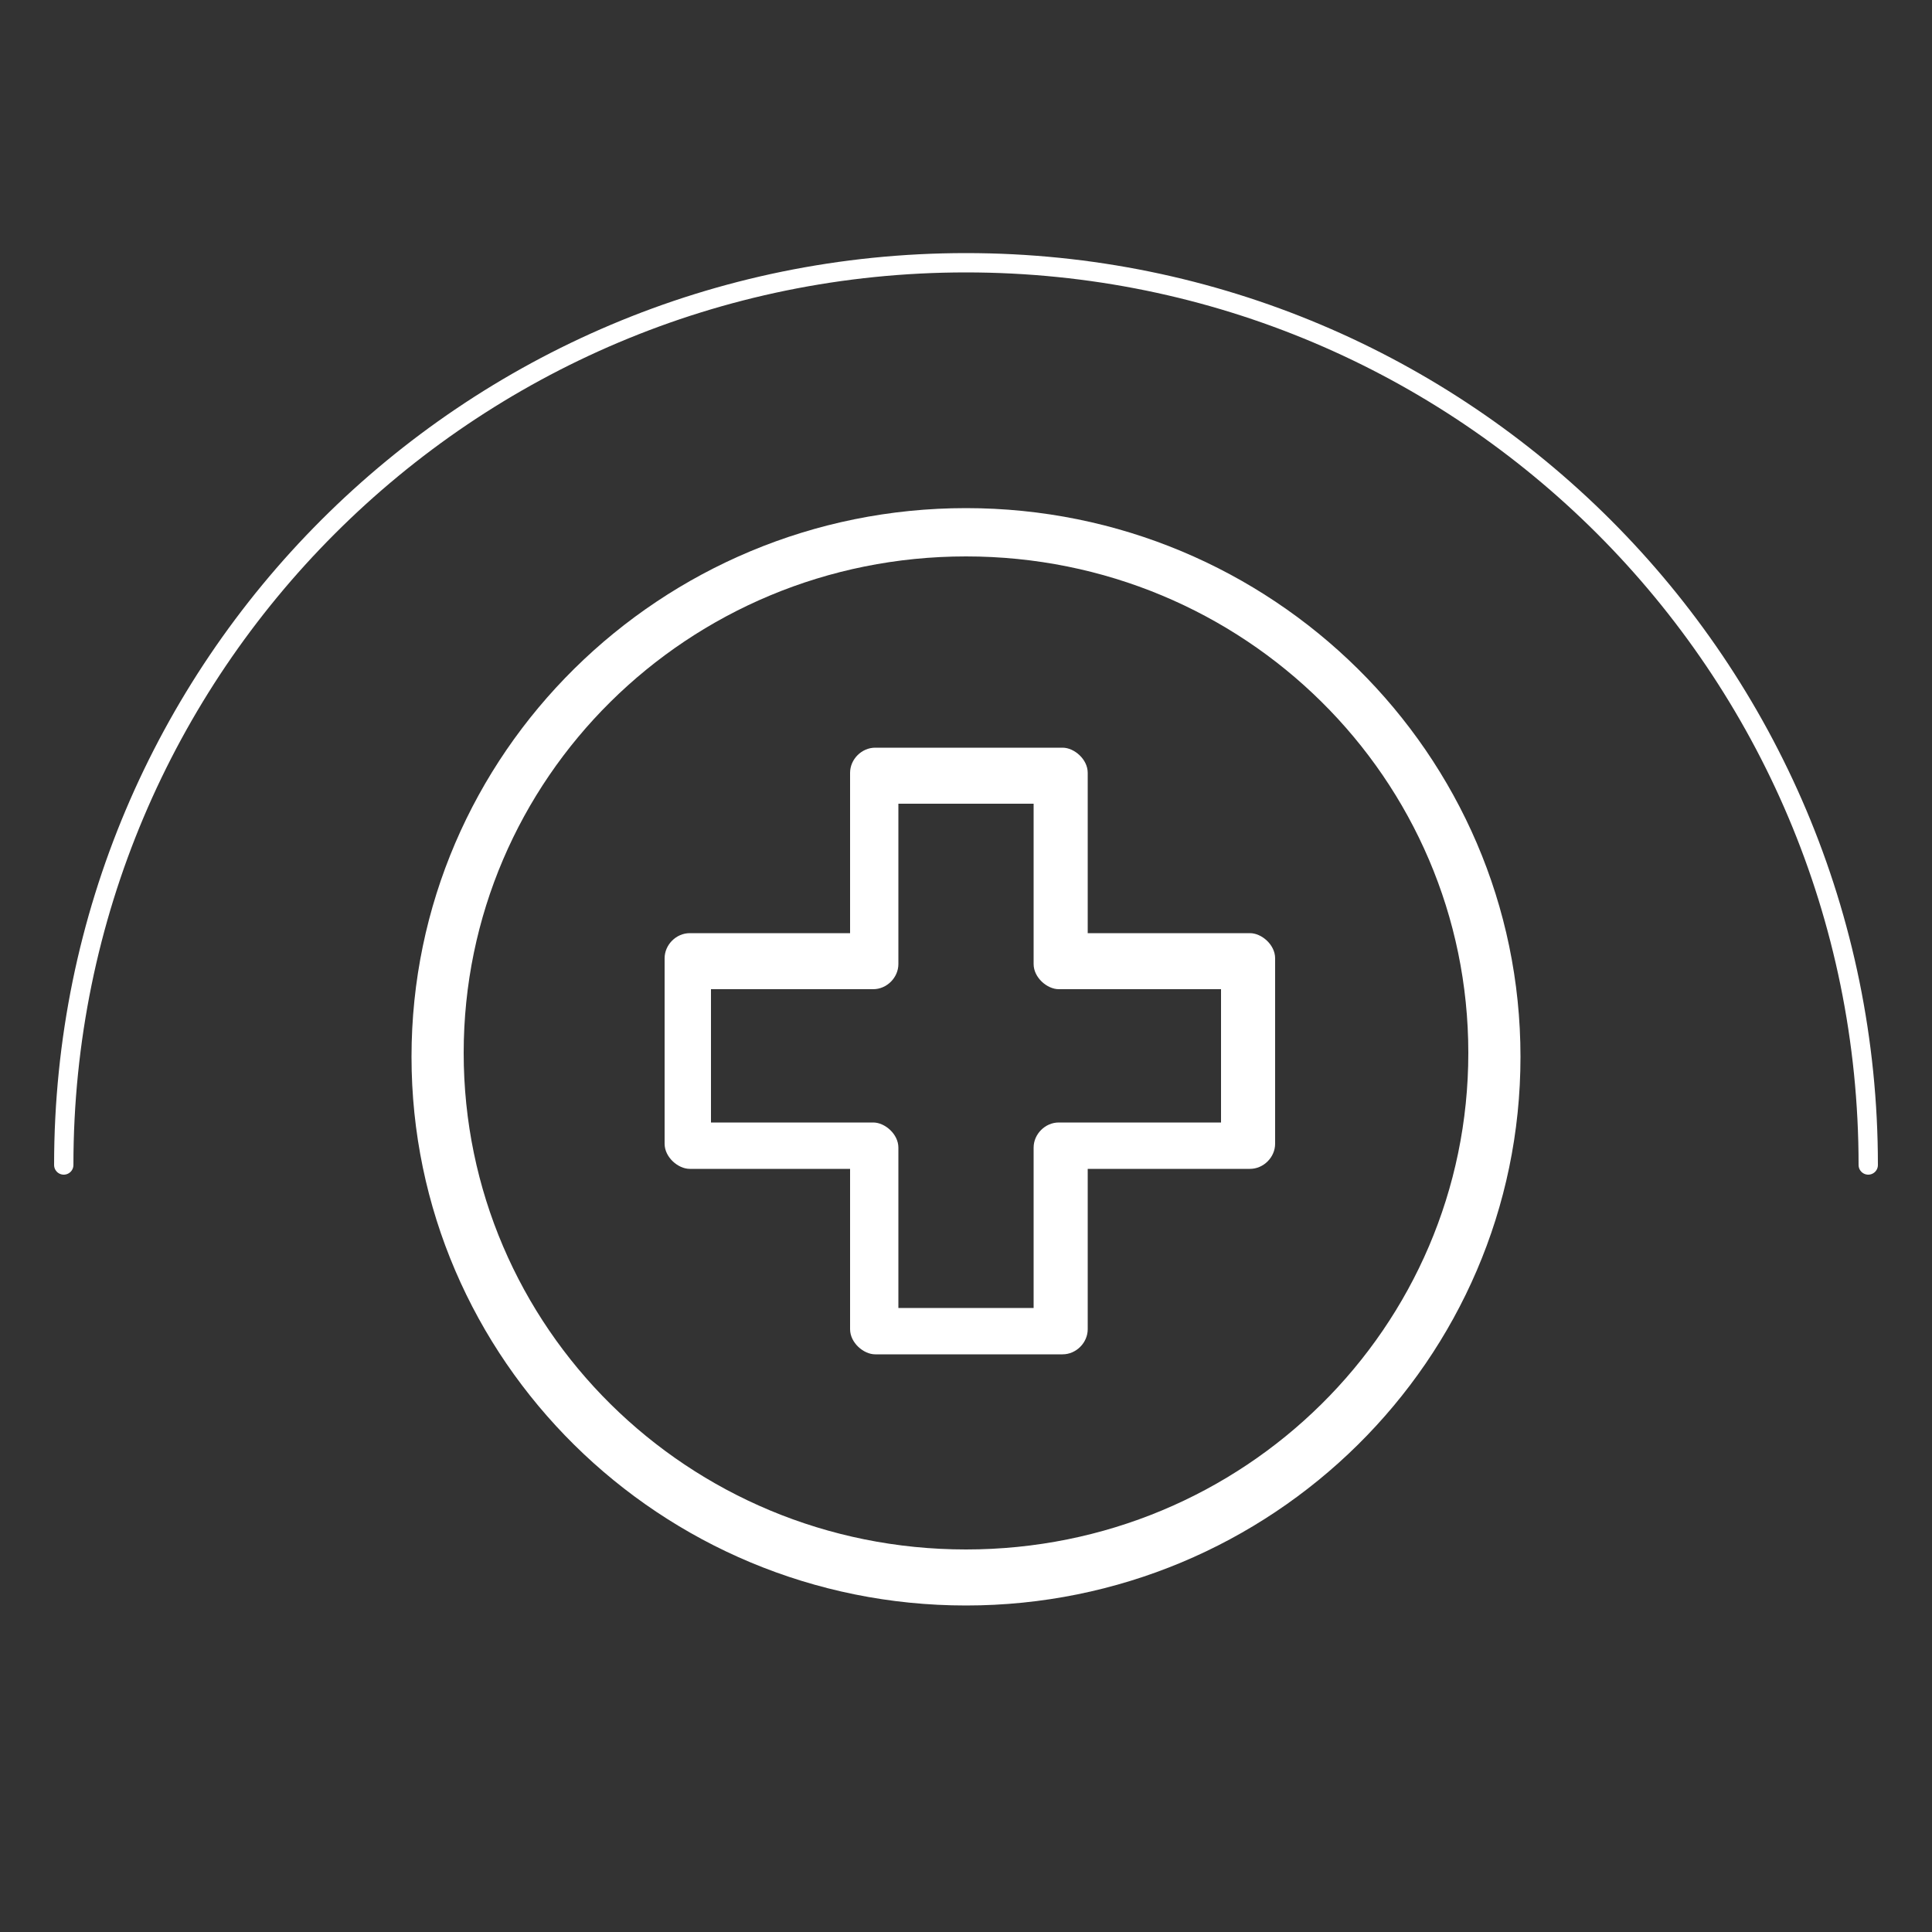 <?xml version="1.0" encoding="UTF-8"?> <svg xmlns="http://www.w3.org/2000/svg" id="Calque_1" data-name="Calque 1" version="1.1" viewBox="0 0 100 100"><rect x="0" y="0" width="100" height="100" fill="#333333" stroke="none"/><defs><style> .cls-1 { fill: none; stroke: #fff; stroke-linecap: round; stroke-linejoin: round; } .cls-2 { fill: #fff; stroke-width: 0px; } </style></defs><path class="cls-1" d="M3.3,60.3C3.3,34.5,24.2,13.6,50,13.6s46.7,20.9,46.7,46.7"></path><g><path class="cls-2" d="M64.7,48.3h-8.4v-8.3c0-.7-.7-1.3-1.3-1.3h-9.7c-.7,0-1.3.6-1.3,1.3v8.3h-8.3c-.7,0-1.3.6-1.3,1.3v9.6c0,.7.7,1.3,1.3,1.3h8.3v8.3c0,.7.7,1.3,1.3,1.3h9.7c.7,0,1.3-.6,1.3-1.3v-8.3h8.4c.7,0,1.3-.6,1.3-1.3v-9.6c0-.7-.7-1.3-1.3-1.3ZM45.2,58.1h-8.4v-6.9h8.4c.7,0,1.3-.6,1.3-1.3v-8.3h7v8.3c0,.7.7,1.3,1.3,1.3h8.4v6.9h-8.4c-.7,0-1.3.6-1.3,1.3v8.3h-7v-8.3c0-.7-.7-1.3-1.3-1.3Z"></path><path class="cls-2" d="M50,26.3c-15.8,0-28.7,12.7-28.7,28.4s12.9,28.4,28.7,28.4,28.7-12.7,28.7-28.4-12.9-28.4-28.7-28.4ZM76,54.5c0,14.2-11.6,25.7-26,25.7s-26-11.5-26-25.7,11.6-25.7,26-25.7,26,11.5,26,25.7Z"></path></g></svg> 